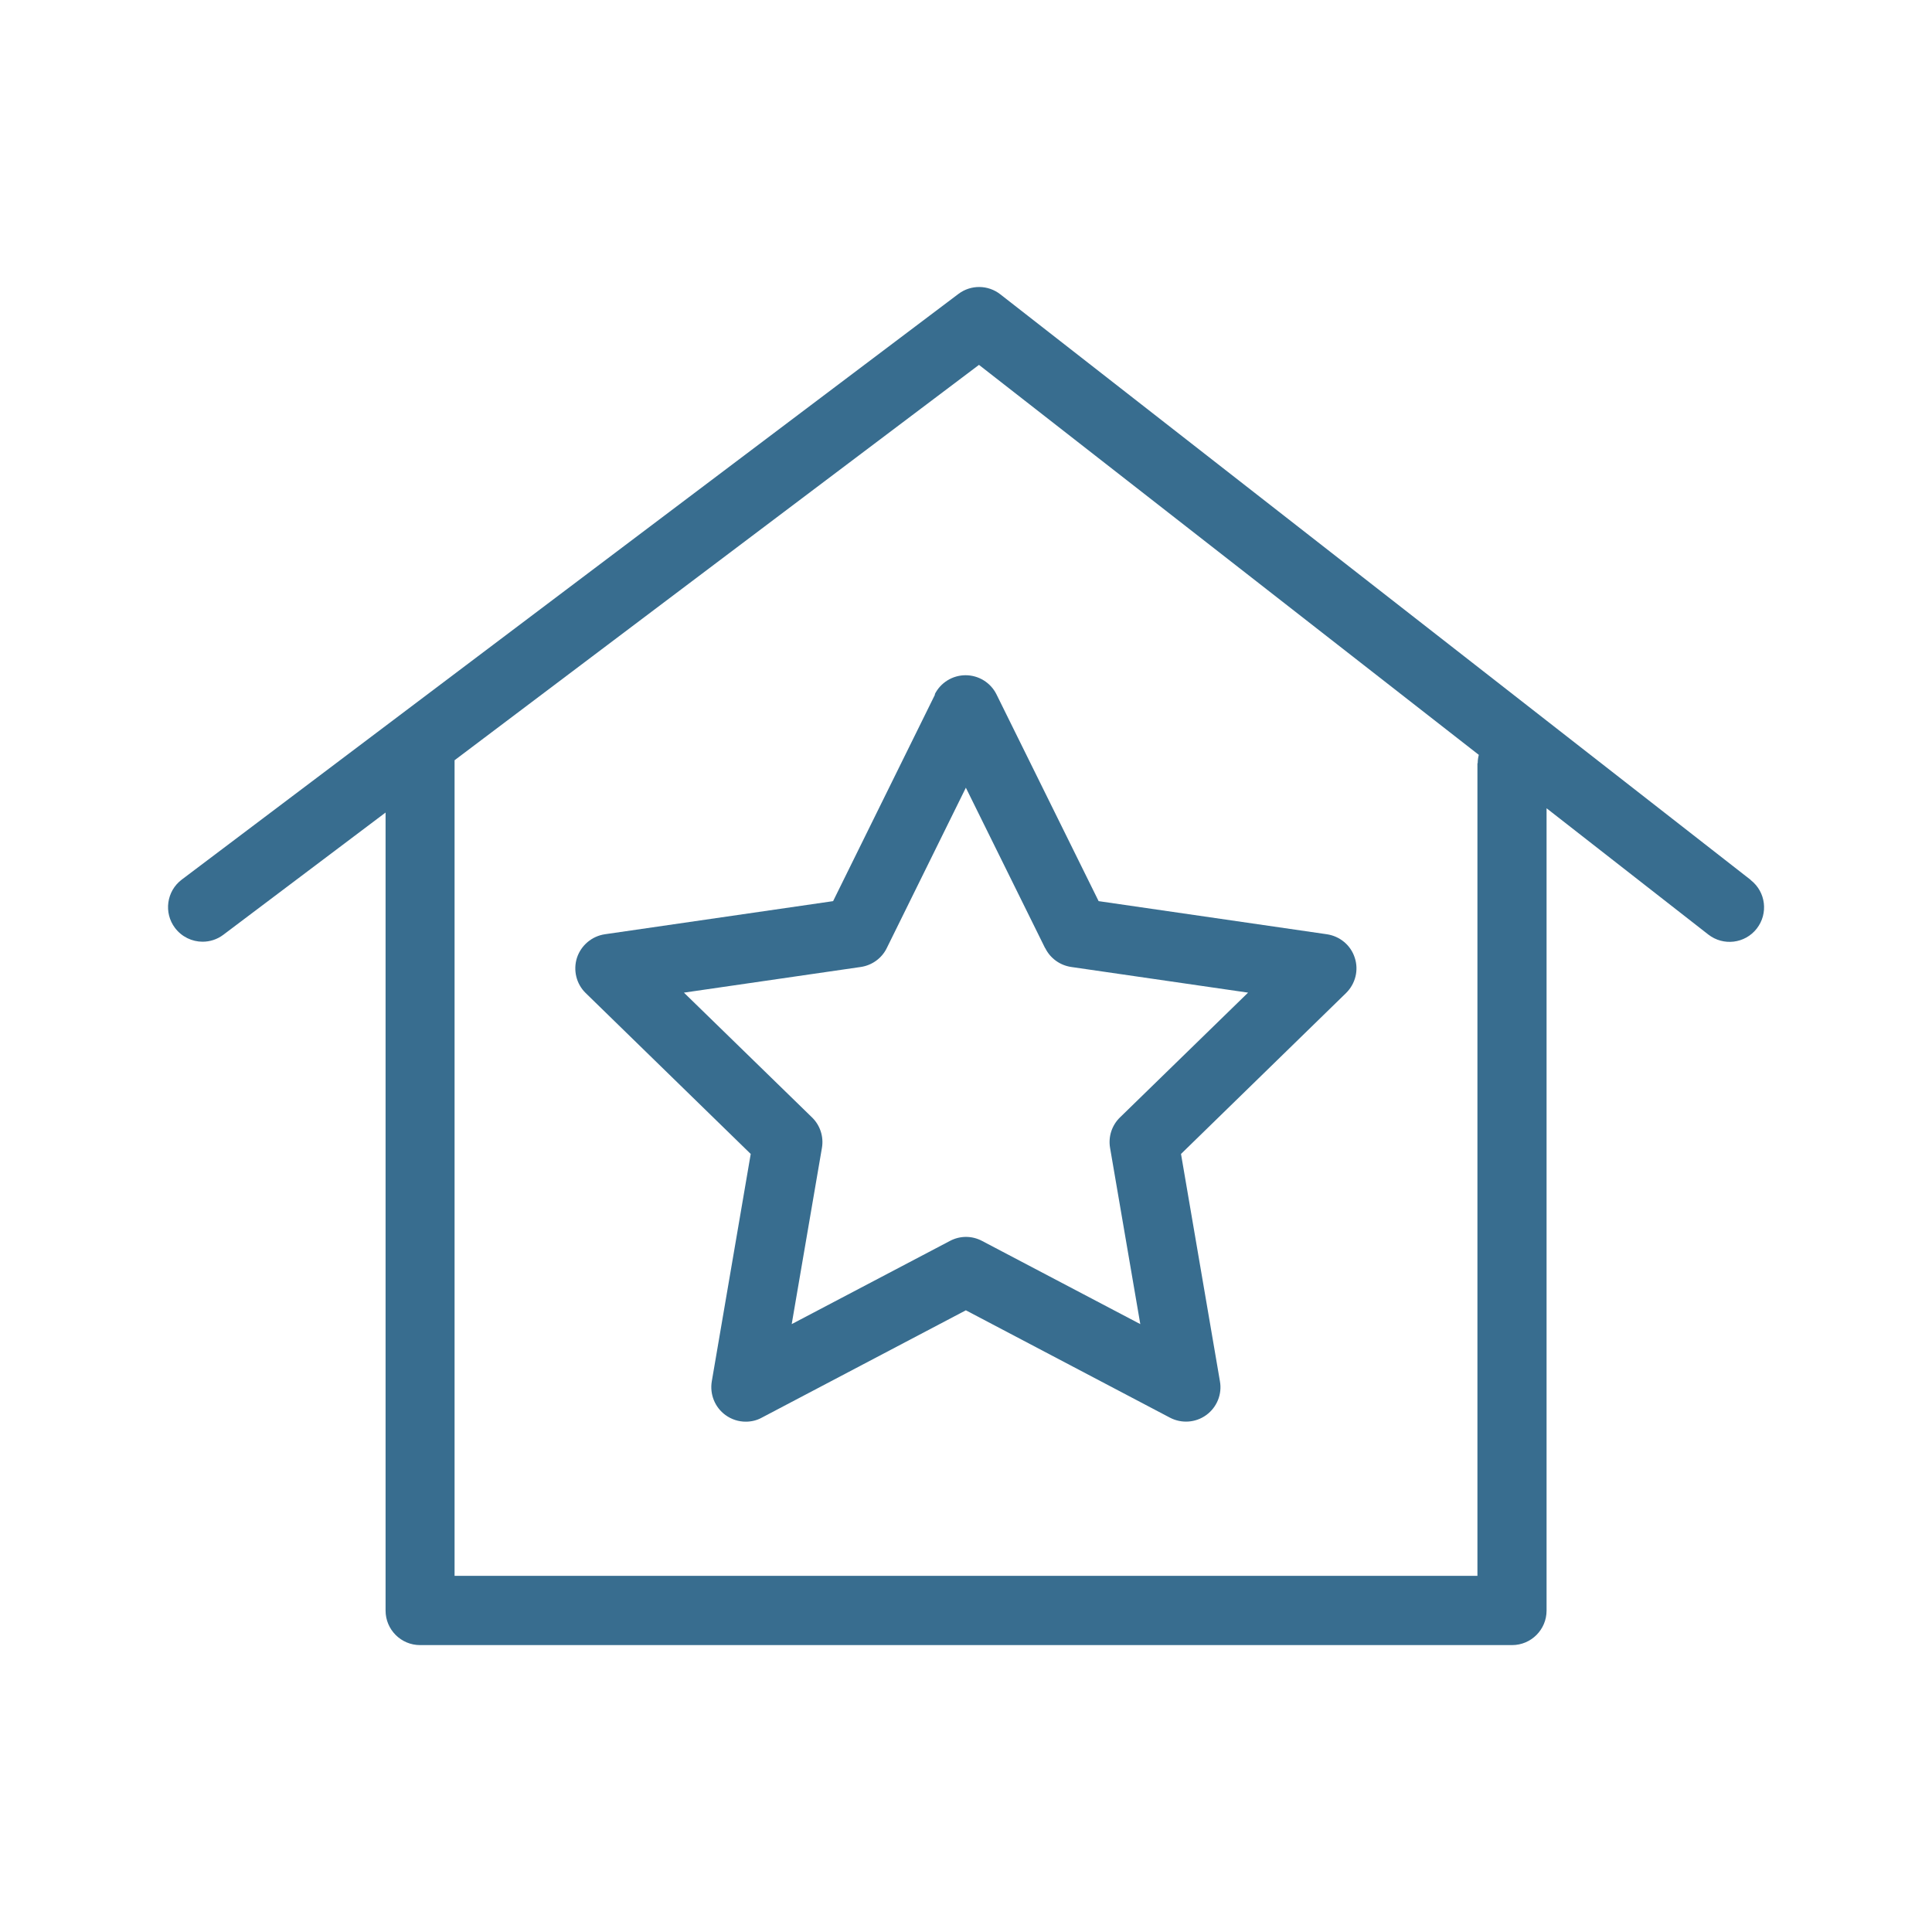 <?xml version="1.0" encoding="UTF-8"?> <svg xmlns="http://www.w3.org/2000/svg" id="Pfade_5px" viewBox="0 0 140 140"><defs><style>.cls-1{fill:#386d8f;stroke-width:0px;}</style></defs><path class="cls-1" d="m126.86,63.76l-54.37-42.43c-.89-.7-2.14-.71-3.04-.03L13.17,63.74c-1.1.83-1.32,2.4-.49,3.5.49.65,1.24,1,2,1,.52,0,1.05-.16,1.5-.5l11.76-8.86v57.83c0,1.38,1.12,2.5,2.5,2.5h79.13c1.38,0,2.5-1.12,2.5-2.5v-58.14l11.72,9.15c1.09.85,2.66.66,3.51-.43.85-1.09.66-2.66-.43-3.51Zm-19.8-8.45v58.88H32.94v-59.1l38-28.65,36.22,28.26c-.05.19-.08.39-.08.6Z"></path><path class="cls-1" d="m67.76,50.32l-7.39,14.98-16.54,2.4c-.94.14-1.72.8-2.02,1.7-.29.9-.05,1.9.63,2.56l11.96,11.66-2.82,16.47c-.16.94.22,1.89.99,2.45.44.32.95.48,1.47.48.4,0,.8-.09,1.16-.29l14.79-7.78,14.79,7.78c.84.44,1.86.37,2.63-.19.77-.56,1.16-1.51.99-2.45l-2.82-16.47,11.96-11.66c.68-.67.93-1.66.63-2.56-.29-.91-1.08-1.56-2.02-1.7l-16.54-2.4-7.4-14.98c-.42-.85-1.29-1.39-2.24-1.39s-1.82.54-2.24,1.39Zm7.98,18.38c.36.74,1.07,1.25,1.88,1.37l12.82,1.86-9.28,9.04c-.59.57-.86,1.4-.72,2.21l2.19,12.77-11.47-6.03c-.36-.19-.76-.29-1.16-.29s-.8.1-1.16.29l-11.47,6.03,2.19-12.77c.14-.81-.13-1.64-.72-2.21l-9.28-9.04,12.82-1.86c.81-.12,1.52-.63,1.88-1.37l5.73-11.62,5.74,11.62Z"></path></svg> 